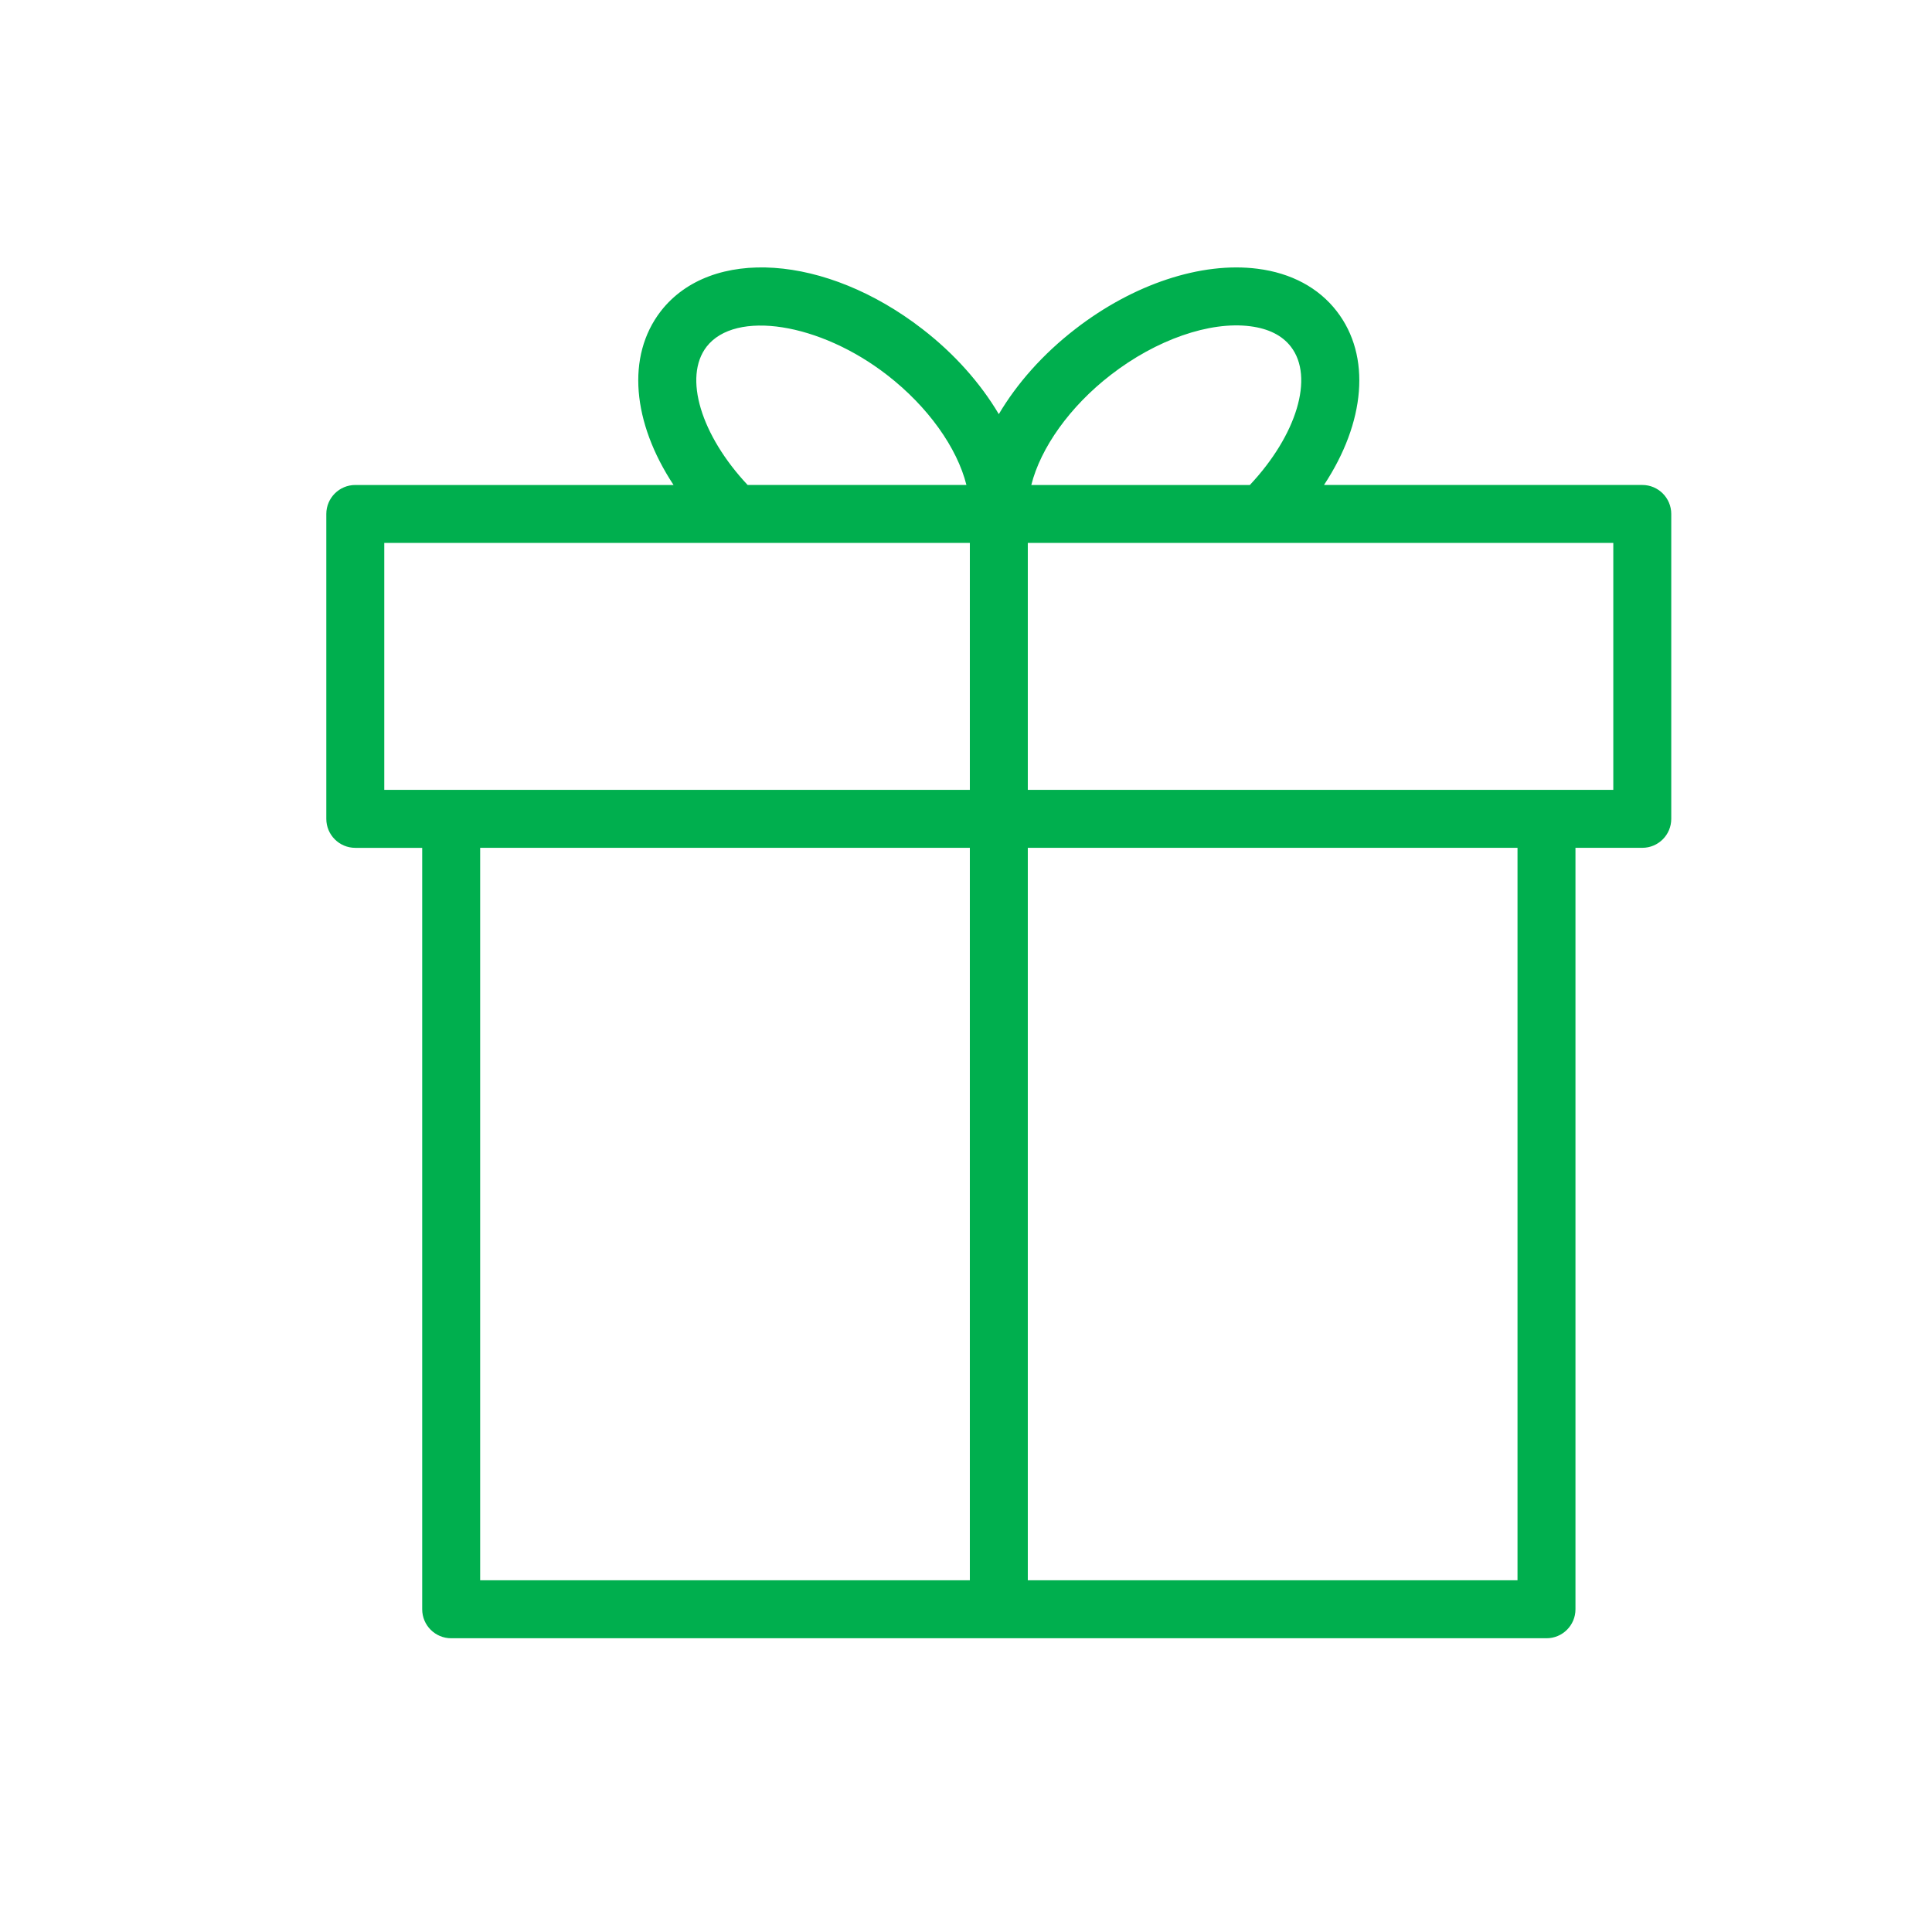 <?xml version="1.0" encoding="UTF-8"?> <svg xmlns="http://www.w3.org/2000/svg" viewBox="1949.992 2449.996 100 100" width="100" height="100" data-guides="{&quot;vertical&quot;:[],&quot;horizontal&quot;:[]}"><path fill="#00af4e" stroke="" fill-opacity="1" stroke-width="0.5" stroke-opacity="0" color="rgb(51, 51, 51)" fill-rule="evenodd" font-size-adjust="none" id="tSvg1181ca16632" title="Path 4" d="M 2034.996 2475.098 C 2029.505 2475.098 2024.014 2475.098 2018.522 2475.098C 2020.653 2471.868 2020.984 2468.434 2019.182 2466.105C 2018.244 2464.89 2016.827 2464.129 2015.084 2463.907C 2012.171 2463.533 2008.648 2464.703 2005.651 2467.026C 2003.97 2468.324 2002.629 2469.846 2001.69 2471.432C 2000.746 2469.837 1999.396 2468.309 1997.737 2467.028C 1992.742 2463.161 1986.794 2462.755 1984.192 2466.106C 1982.395 2468.436 1982.727 2471.87 1984.855 2475.099C 1979.364 2475.099 1973.873 2475.099 1968.382 2475.099C 1967.554 2475.099 1966.882 2475.771 1966.882 2476.599C 1966.882 2481.859 1966.882 2487.12 1966.882 2492.38C 1966.882 2493.209 1967.554 2493.88 1968.382 2493.88C 1969.537 2493.88 1970.691 2493.88 1971.845 2493.88C 1971.845 2507.017 1971.845 2520.155 1971.845 2533.292C 1971.845 2534.121 1972.517 2534.792 1973.345 2534.792C 1992.243 2534.792 2011.141 2534.792 2030.038 2534.792C 2030.867 2534.792 2031.538 2534.121 2031.538 2533.292C 2031.538 2520.154 2031.538 2507.017 2031.538 2493.879C 2032.691 2493.879 2033.844 2493.879 2034.996 2493.879C 2035.825 2493.879 2036.496 2493.208 2036.496 2492.379C 2036.496 2487.119 2036.496 2481.858 2036.496 2476.598C 2036.496 2475.77 2035.825 2475.098 2034.996 2475.098ZM 2007.487 2469.399 C 2009.837 2467.578 2012.609 2466.614 2014.703 2466.883C 2015.652 2467.004 2016.359 2467.359 2016.807 2467.94C 2018.029 2469.52 2017.102 2472.526 2014.684 2475.099C 2010.914 2475.099 2007.143 2475.099 2003.372 2475.099C 2003.852 2473.184 2005.359 2471.042 2007.487 2469.399ZM 1986.565 2467.941 C 1988.056 2466.021 1992.419 2466.704 1995.901 2469.4C 1998.024 2471.041 1999.533 2473.173 2000.014 2475.098C 1996.239 2475.098 1992.464 2475.098 1988.689 2475.098C 1986.276 2472.525 1985.35 2469.518 1986.565 2467.941ZM 1969.882 2478.098 C 1979.985 2478.098 1990.088 2478.098 2000.191 2478.098C 2000.191 2482.358 2000.191 2486.619 2000.191 2490.879C 1990.088 2490.879 1979.985 2490.879 1969.882 2490.879C 1969.882 2486.619 1969.882 2482.358 1969.882 2478.098ZM 1974.845 2493.879 C 1983.294 2493.879 1991.743 2493.879 2000.191 2493.879C 2000.191 2506.516 2000.191 2519.154 2000.191 2531.791C 1991.743 2531.791 1983.294 2531.791 1974.845 2531.791C 1974.845 2519.154 1974.845 2506.516 1974.845 2493.879ZM 2028.538 2531.791 C 2020.089 2531.791 2011.64 2531.791 2003.191 2531.791C 2003.191 2519.154 2003.191 2506.516 2003.191 2493.879C 2011.64 2493.879 2020.089 2493.879 2028.538 2493.879C 2028.538 2506.516 2028.538 2519.154 2028.538 2531.791ZM 2033.496 2490.879 C 2023.395 2490.879 2013.293 2490.879 2003.191 2490.879C 2003.191 2486.619 2003.191 2482.358 2003.191 2478.098C 2013.293 2478.098 2023.395 2478.098 2033.496 2478.098C 2033.496 2482.358 2033.496 2486.619 2033.496 2490.879Z"></path><defs></defs></svg> 
